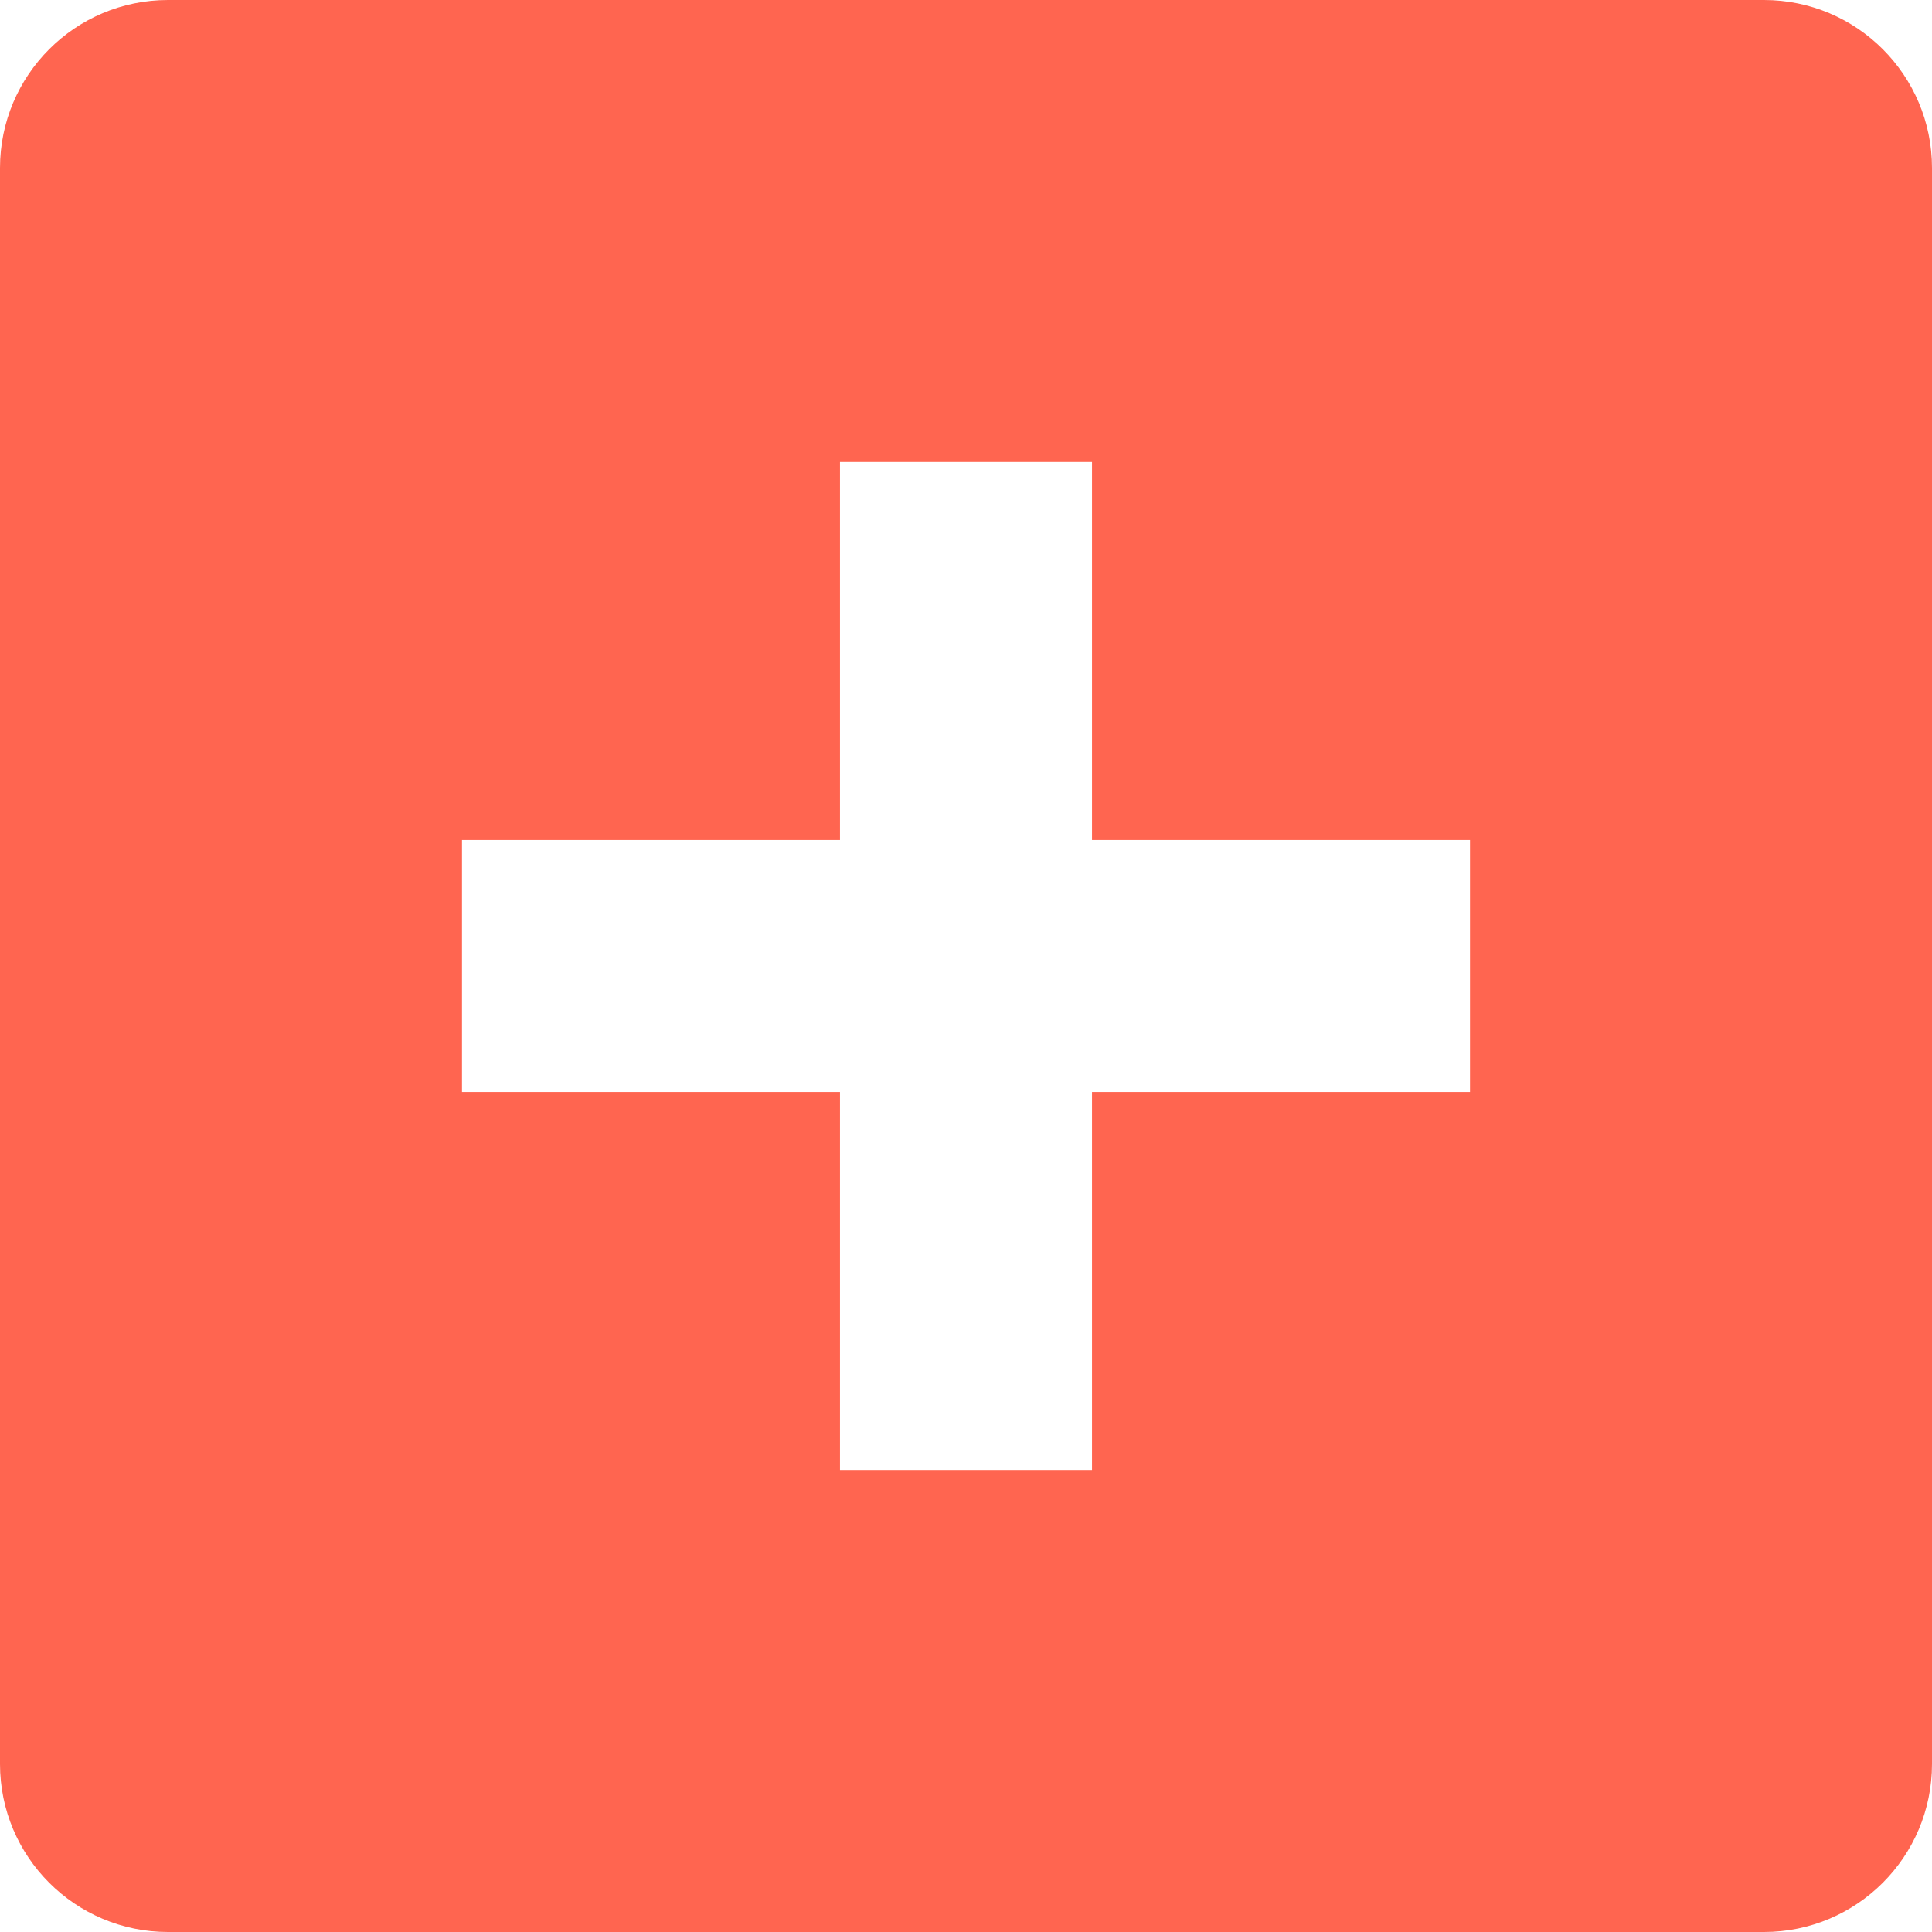 <?xml version="1.0" encoding="UTF-8"?>
<svg width="46px" height="46px" viewBox="0 0 46 46" version="1.1" xmlns="http://www.w3.org/2000/svg" xmlns:xlink="http://www.w3.org/1999/xlink">
    <!-- Generator: Sketch 51.3 (57544) - http://www.bohemiancoding.com/sketch -->
    <desc>Created with Sketch.</desc>
    <defs></defs>
    <g id="Page-1" stroke="none" stroke-width="1" fill="none" fill-rule="evenodd">
        <g id="addthis" fill="#FF6550" fill-rule="nonzero">
            <path d="M26,20 L26,11 L20,11 L20,20 L11,20 L11,26 L20,26 L20,35 L26,35 L26,26 L35,26 L35,20 L26,20 Z M4,0 L42,0 C44.209,-4.05812251e-16 46,1.791 46,4 L46,42 C46,44.209 44.209,46 42,46 L4,46 C1.791,46 2.705415e-16,44.209 0,42 L0,4 C-2.705415e-16,1.791 1.791,4.05812251e-16 4,0 Z" id="Combined-Shape"></path>
        </g>
    </g>
</svg>